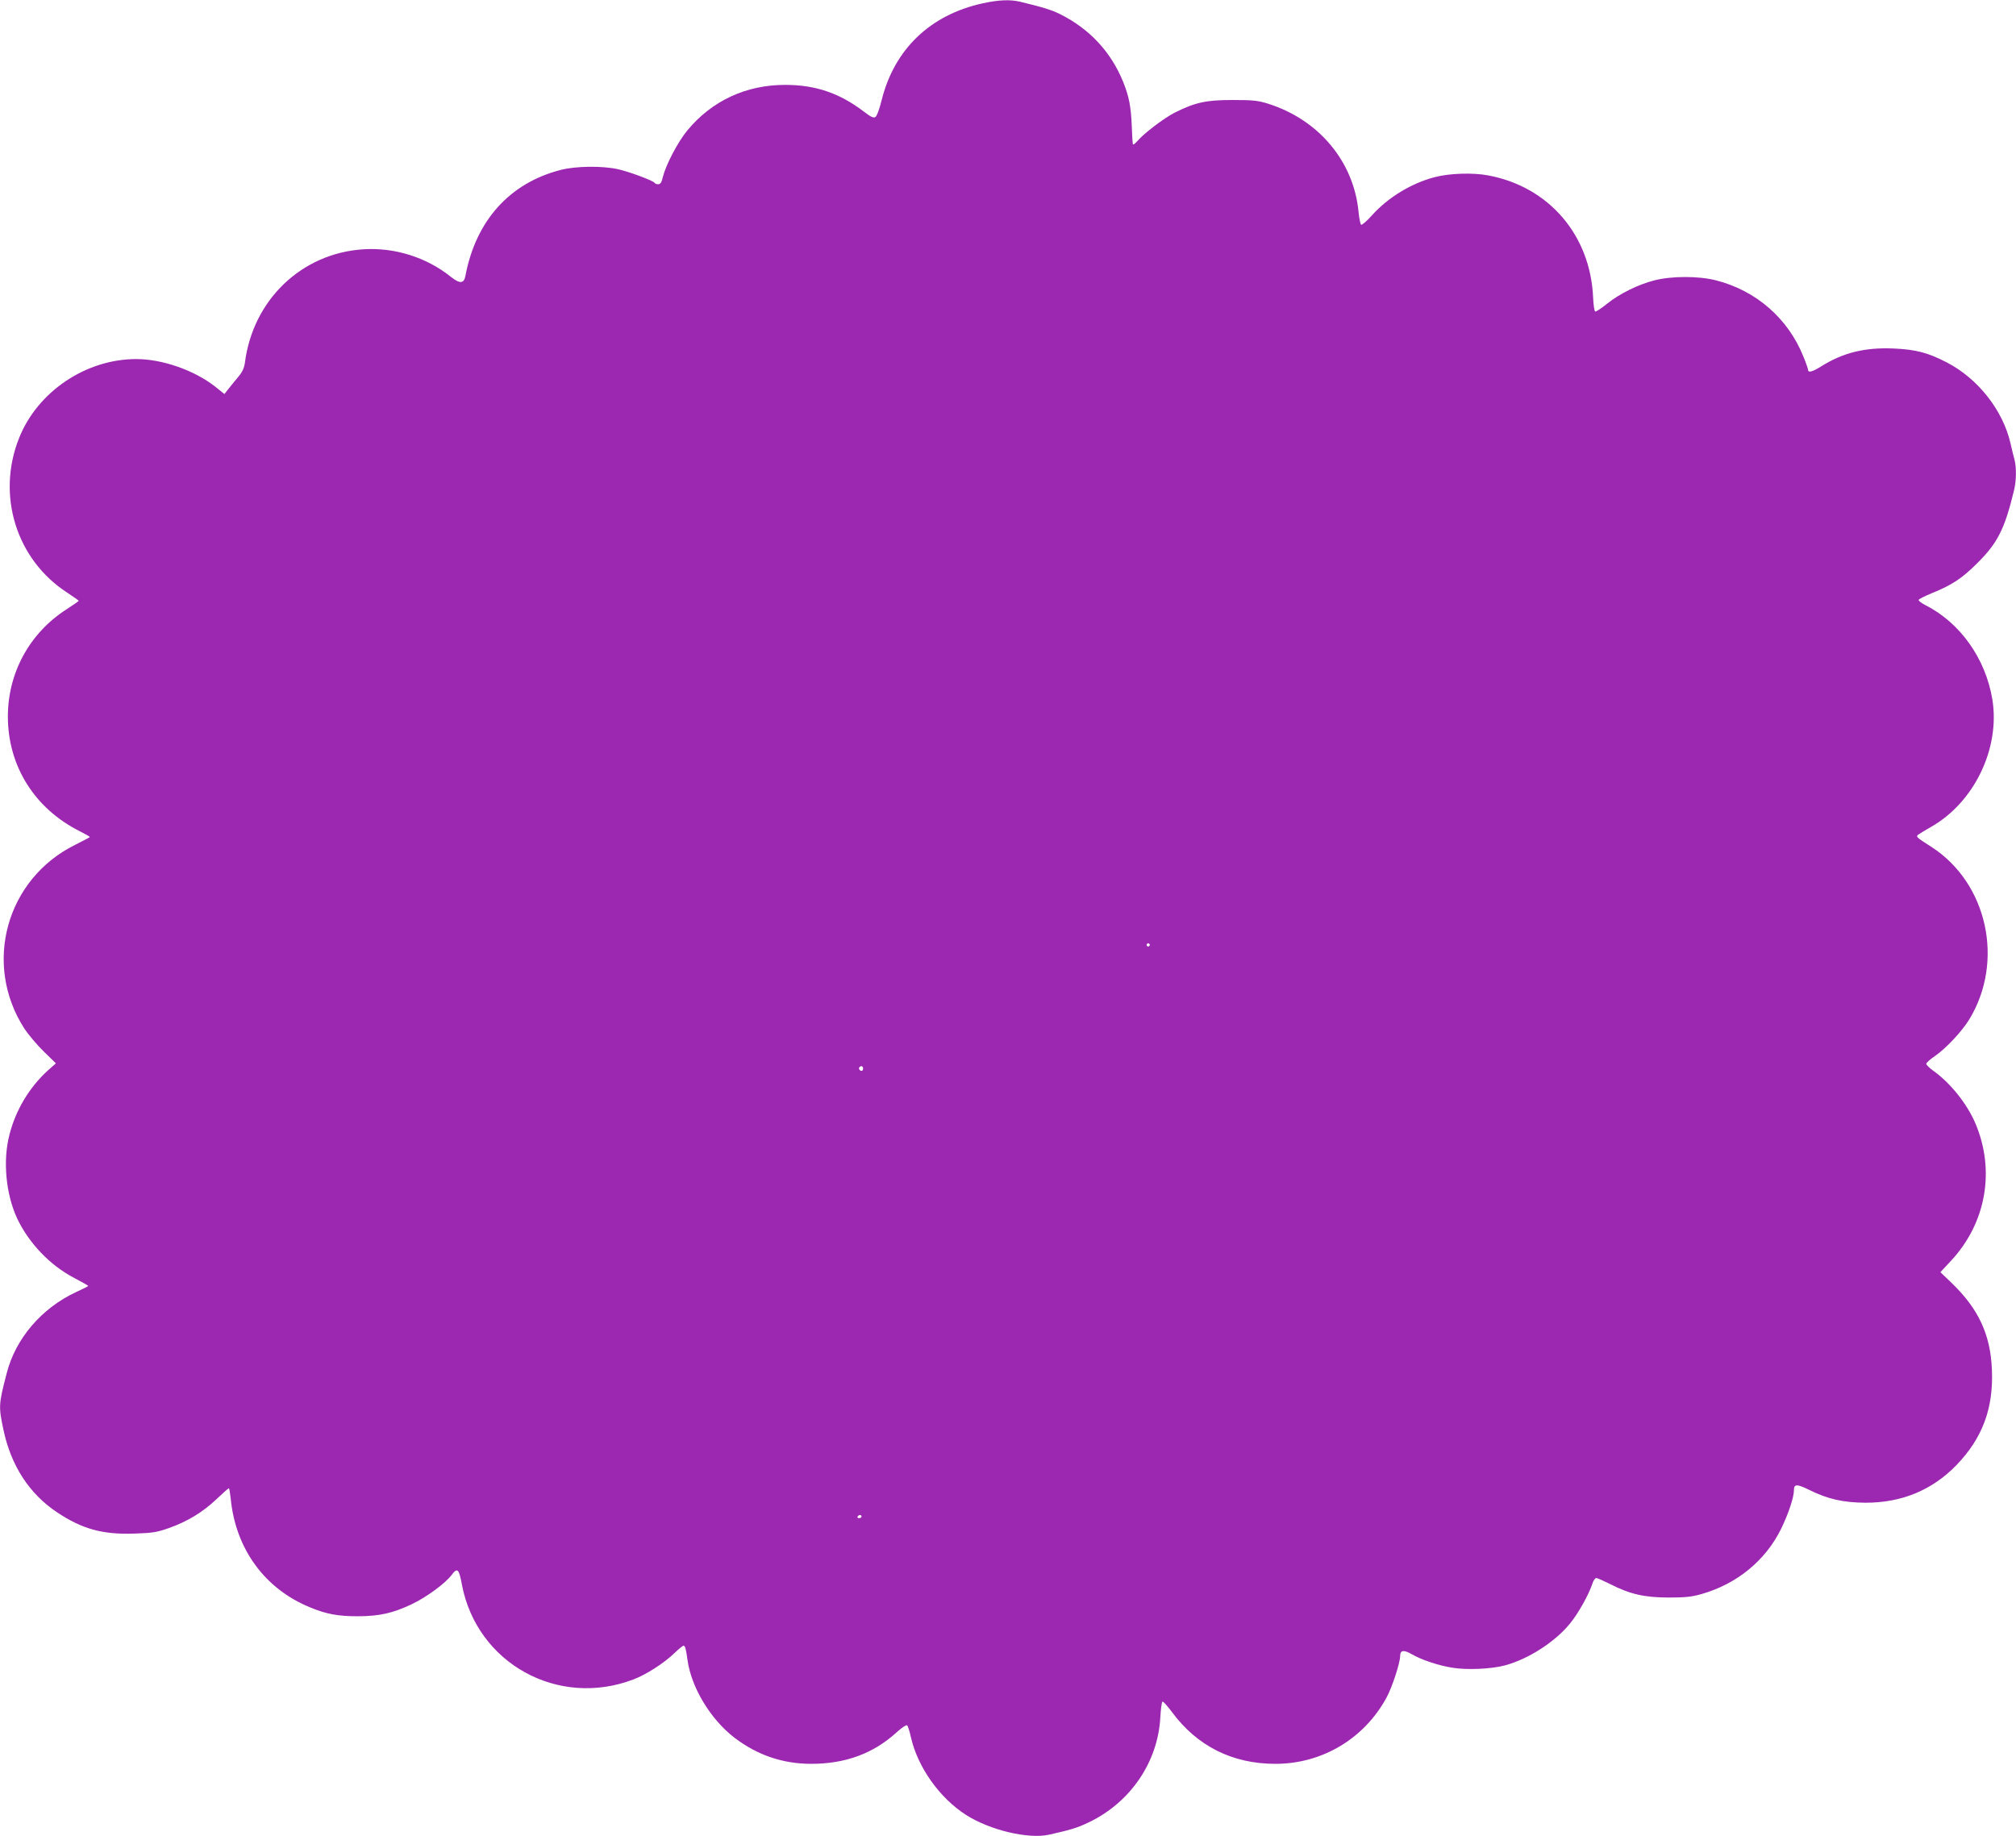 <?xml version="1.0" standalone="no"?>
<!DOCTYPE svg PUBLIC "-//W3C//DTD SVG 20010904//EN"
 "http://www.w3.org/TR/2001/REC-SVG-20010904/DTD/svg10.dtd">
<svg version="1.0" xmlns="http://www.w3.org/2000/svg"
 width="1280pt" height="1166pt" viewBox="0 0 1280 1166"
 preserveAspectRatio="xMidYMid meet">
<g transform="translate(0,1166) scale(0.1,-0.1)"
fill="#9c27b0" stroke="none">
<path d="M6240 11639 c-335 -73 -563 -293 -643 -618 -13 -53 -30 -99 -39 -104
-12 -8 -30 1 -74 35 -154 117 -306 169 -499 169 -248 0 -465 -101 -620 -288
-60 -72 -136 -217 -156 -295 -8 -36 -16 -48 -30 -48 -10 0 -20 4 -23 9 -9 14
-156 69 -230 86 -99 23 -271 21 -366 -4 -324 -83 -539 -322 -605 -673 -9 -49
-35 -51 -91 -7 -155 125 -358 189 -557 176 -392 -25 -701 -321 -752 -720 -5
-34 -16 -59 -43 -91 -20 -24 -48 -58 -62 -76 l-25 -32 -60 48 c-132 103 -334
174 -500 174 -320 0 -627 -207 -744 -502 -145 -364 -17 -773 307 -982 39 -26
72 -49 72 -51 0 -2 -36 -27 -79 -55 -233 -150 -371 -402 -371 -680 0 -314 170
-585 458 -729 34 -17 62 -33 62 -36 0 -2 -42 -24 -92 -49 -439 -217 -588 -757
-323 -1168 26 -39 81 -104 123 -145 l77 -75 -52 -46 c-117 -107 -203 -250
-243 -407 -43 -165 -23 -377 49 -532 74 -156 207 -296 359 -376 51 -27 92 -50
92 -52 0 -3 -34 -20 -76 -39 -220 -102 -386 -296 -442 -518 -51 -196 -51 -209
-21 -353 48 -231 165 -411 343 -529 158 -105 287 -141 489 -134 115 4 143 8
219 35 116 41 215 100 303 184 40 38 75 69 78 69 3 0 8 -30 12 -67 31 -319
217 -573 505 -690 104 -43 177 -56 305 -56 136 1 220 20 340 77 93 44 214 133
253 186 36 48 46 39 65 -63 95 -499 610 -784 1089 -601 82 31 195 104 261 168
26 25 52 46 57 46 10 0 15 -17 25 -90 24 -175 146 -377 298 -494 146 -111 307
-166 488 -166 217 0 396 66 544 202 33 30 60 47 65 42 5 -5 16 -40 24 -77 44
-190 182 -384 349 -491 151 -97 396 -155 527 -126 143 32 181 44 256 80 261
126 435 380 451 663 3 54 9 100 14 102 4 3 30 -26 59 -65 161 -218 385 -330
658 -330 296 0 563 159 705 420 36 66 87 222 87 266 0 36 23 39 72 11 63 -37
172 -73 261 -87 92 -15 245 -8 332 15 149 40 320 150 415 268 52 64 118 183
140 250 6 20 18 37 25 37 7 0 47 -18 89 -39 125 -64 219 -85 371 -85 105 0
145 4 208 22 225 64 407 213 506 415 46 95 81 199 81 244 0 41 19 41 98 2 117
-58 214 -80 357 -81 230 0 423 80 577 239 165 171 236 361 225 607 -9 222 -85
385 -256 550 l-71 68 68 73 c222 239 281 571 155 870 -53 125 -158 257 -267
335 -25 18 -46 39 -46 45 0 6 25 29 55 49 72 50 172 157 219 234 223 368 115
863 -239 1093 -102 65 -103 67 -83 81 10 7 45 28 78 47 275 156 440 499 390
809 -43 261 -205 489 -428 601 -24 12 -42 27 -40 32 2 5 40 25 85 43 126 51
190 93 288 191 129 128 174 217 234 468 13 58 14 137 2 186 -6 20 -17 68 -26
106 -48 210 -207 412 -405 514 -119 62 -198 82 -336 88 -183 8 -322 -26 -462
-114 -54 -34 -82 -41 -82 -22 0 6 -13 44 -30 85 -97 242 -300 419 -555 484
-110 28 -280 28 -390 0 -103 -26 -223 -85 -303 -150 -35 -28 -68 -50 -74 -48
-5 2 -11 42 -13 89 -17 395 -280 703 -665 775 -99 19 -250 14 -345 -12 -146
-39 -292 -128 -393 -240 -33 -37 -64 -64 -70 -61 -5 4 -12 39 -16 79 -30 322
-252 588 -576 690 -65 20 -96 23 -225 23 -167 0 -236 -15 -366 -80 -69 -35
-196 -132 -237 -180 -13 -15 -26 -25 -28 -22 -3 2 -6 53 -8 113 -5 126 -17
191 -56 287 -77 188 -212 333 -397 426 -56 28 -111 45 -256 80 -64 15 -136 12
-237 -10z m1060 -5979 c0 -5 -4 -10 -10 -10 -5 0 -10 5 -10 10 0 6 5 10 10 10
6 0 10 -4 10 -10z m-1820 -785 c0 -8 -4 -15 -9 -15 -13 0 -22 16 -14 24 11 11
23 6 23 -9z m-10 -2845 c0 -5 -7 -10 -16 -10 -8 0 -12 5 -9 10 3 6 10 10 16
10 5 0 9 -4 9 -10z"/>
</g>
</svg>

